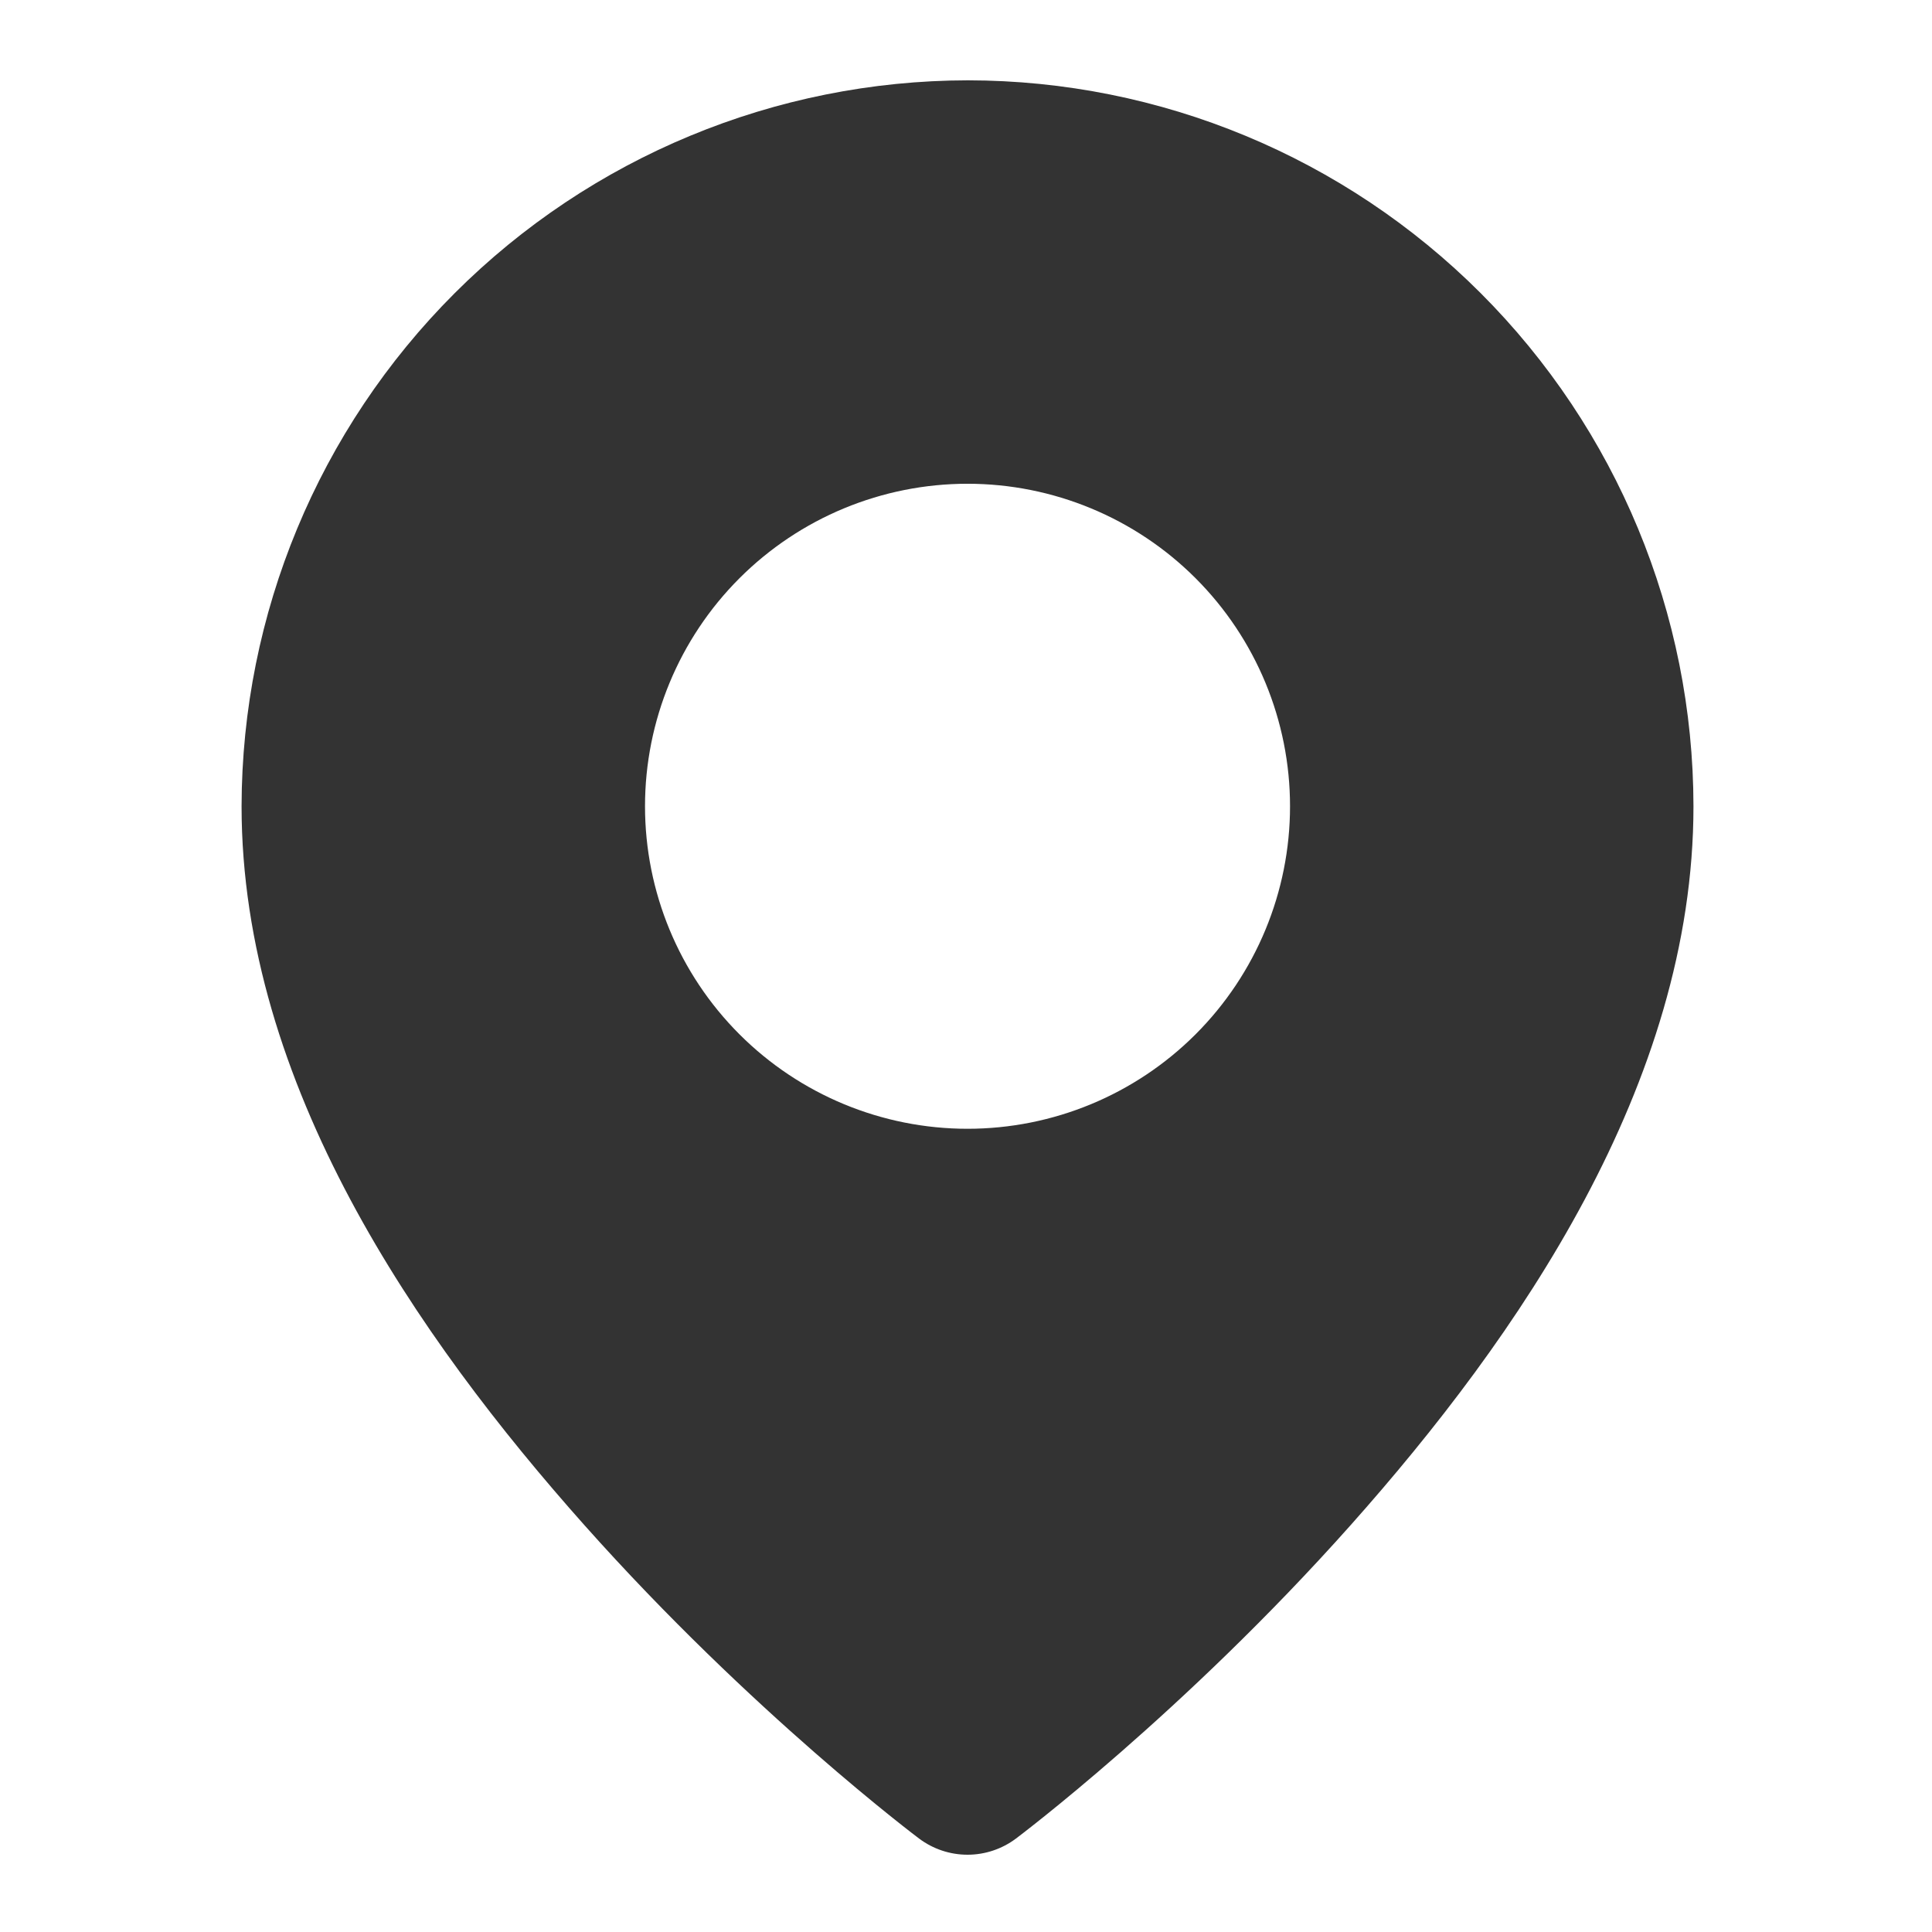<?xml version="1.0" encoding="UTF-8"?> <svg xmlns="http://www.w3.org/2000/svg" width="512" height="512" viewBox="0 0 512 512" fill="none"><path fill-rule="evenodd" clip-rule="evenodd" d="M256.484 21.286C205.473 21.35 156.568 41.637 120.49 77.7C84.413 113.762 64.105 162.658 64.02 213.669C64.02 287.284 110.543 354.368 154.89 404.198C199.236 454.027 243.583 487.246 243.583 487.246C247.281 490.02 251.78 491.52 256.403 491.52C261.026 491.52 265.525 490.02 269.223 487.246C269.223 487.246 313.57 454.027 357.916 404.198C402.263 354.368 448.786 287.284 448.786 213.669C448.743 162.659 428.461 113.751 392.391 77.681C356.322 41.611 307.494 21.329 256.484 21.286ZM256.403 128.201C279.07 128.201 300.81 137.206 316.838 153.234C332.866 169.263 341.871 191.002 341.871 213.669C341.871 236.337 332.866 258.076 316.838 274.104C300.81 290.132 279.07 299.137 256.403 299.137C233.736 299.137 211.997 290.132 195.968 274.104C179.94 258.076 170.935 236.337 170.935 213.669C170.935 191.002 179.94 169.263 195.968 153.234C211.997 137.206 233.736 128.201 256.403 128.201Z" fill="#333333"></path></svg> 